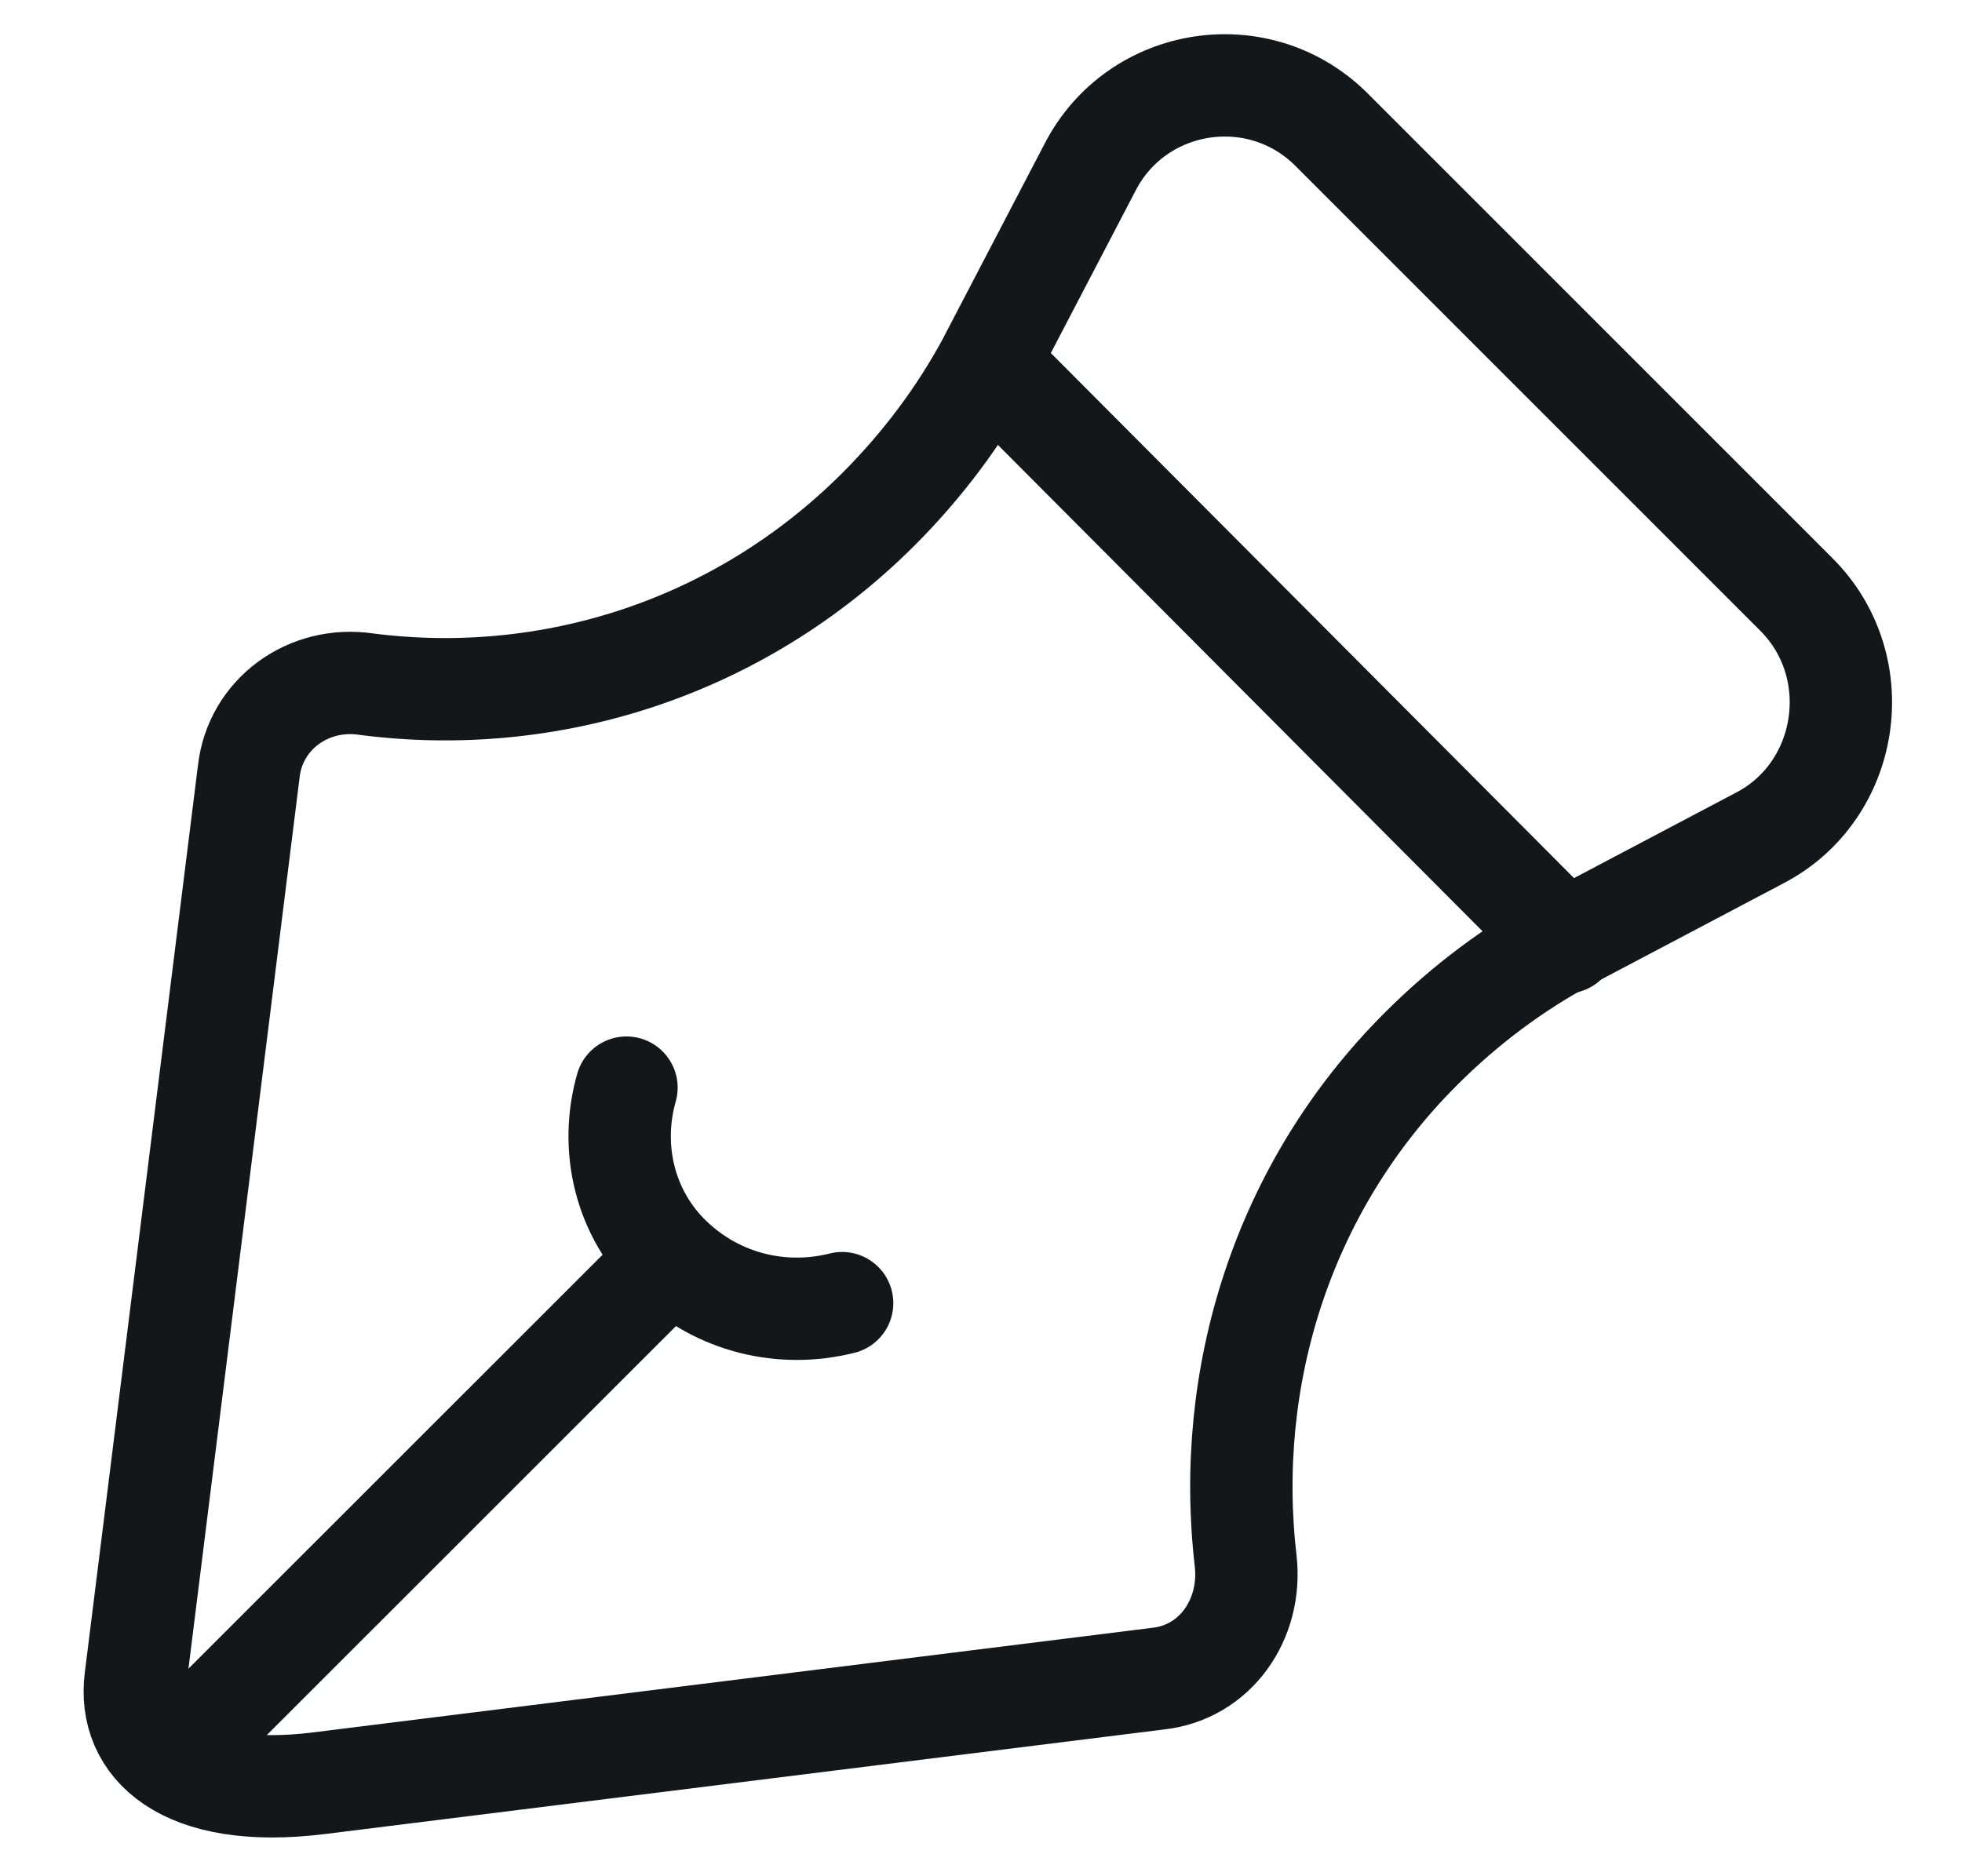 <svg width="23" height="22" viewBox="0 0 23 22" fill="none" xmlns="http://www.w3.org/2000/svg">
<g id="icon">
<path id="Vector" d="M18.356 11.05L11.8 4.469" stroke="#14171A" stroke-width="1.2" stroke-linecap="round" stroke-linejoin="round"/>
<path id="Vector_2" d="M1.59 19.683L2.916 9.048C2.991 8.372 3.617 7.922 4.293 8.022C6.42 8.297 8.647 7.621 10.299 5.97C10.824 5.444 11.249 4.869 11.575 4.268L12.776 1.966C13.326 0.89 14.778 0.665 15.629 1.54L21.059 6.971C21.91 7.822 21.684 9.273 20.634 9.823L18.356 11.025C17.756 11.35 17.18 11.775 16.655 12.301C15.028 13.927 14.352 16.155 14.603 18.307C14.678 18.982 14.252 19.608 13.577 19.683L3.742 20.909C2.141 21.109 1.49 20.459 1.59 19.683Z" stroke="#14171A" stroke-width="1.2" stroke-linejoin="round"/>
<path id="Vector_3" d="M2.039 20.585L7.77 14.855" stroke="#14171A" stroke-width="1.2" stroke-linecap="round" stroke-linejoin="round"/>
<path id="Vector_4" d="M9.872 15.28C9.171 15.456 8.42 15.28 7.87 14.755C7.319 14.229 7.144 13.454 7.344 12.753" stroke="#14171A" stroke-width="1.2" stroke-linecap="round" stroke-linejoin="round"/>
</g>
</svg>

